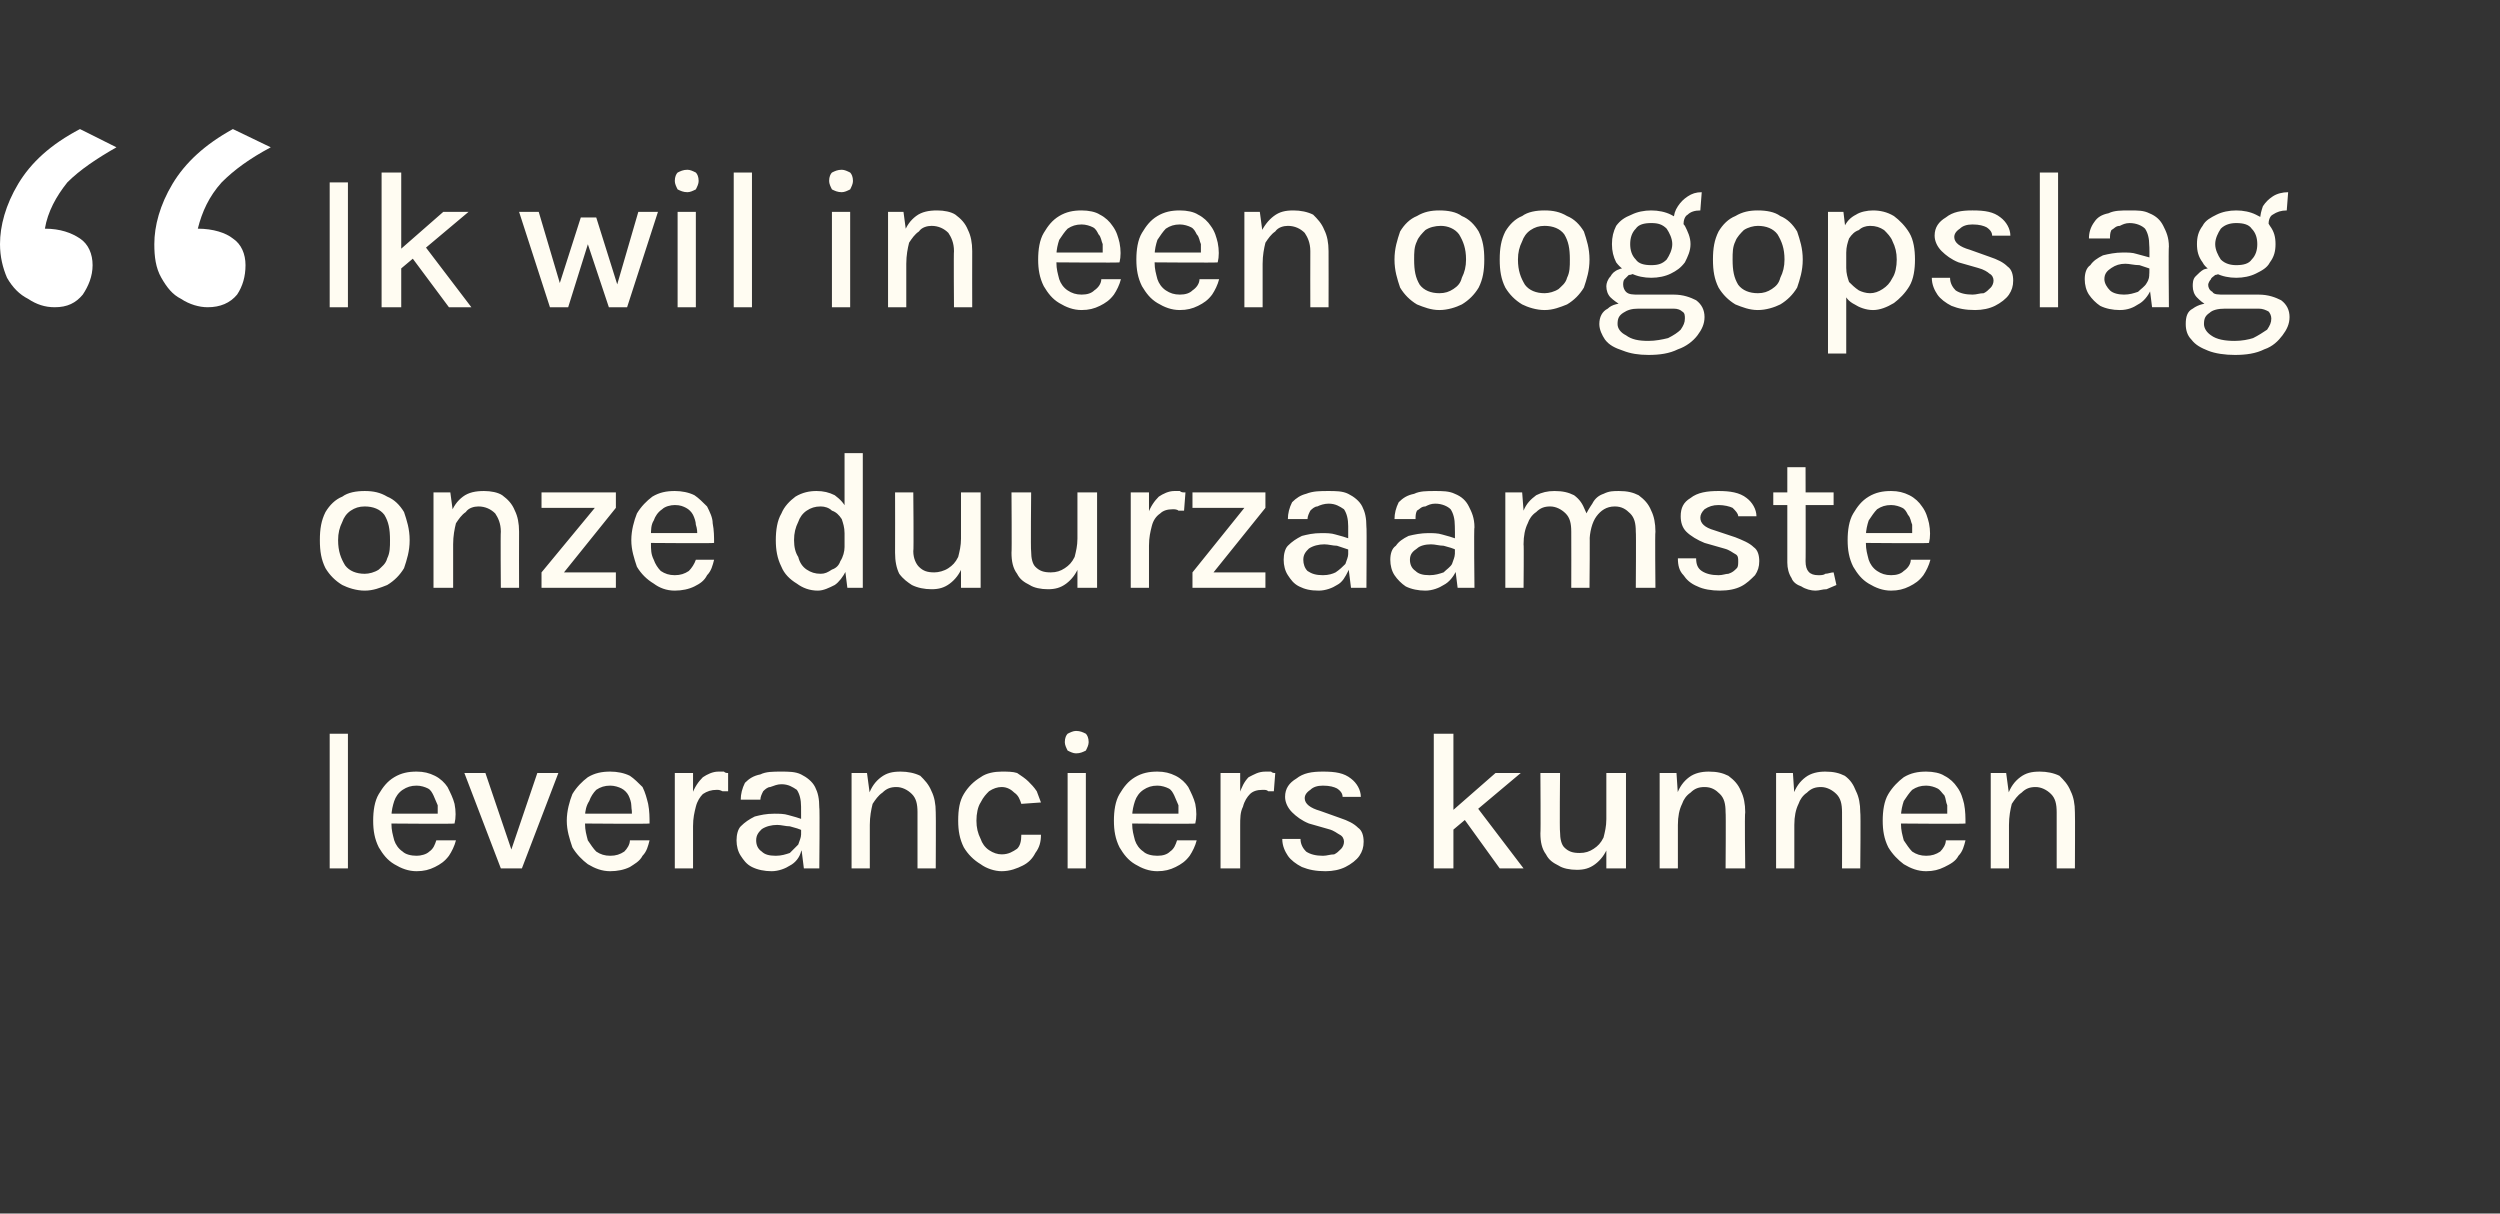 <?xml version="1.0" standalone="no"?><!DOCTYPE svg PUBLIC "-//W3C//DTD SVG 1.1//EN" "http://www.w3.org/Graphics/SVG/1.1/DTD/svg11.dtd"><svg xmlns="http://www.w3.org/2000/svg" version="1.1" width="178.2px" height="86.5px" viewBox="0 -9 178.2 86.5" style="top:-9px"><rect x="0" y="-9" width="178.2" height="86.5" fill="#333333" stroke="none"/><desc>￼ Ik wil in een oogopslag onze duurzaamste leveranciers kunnen zien ￼</desc><defs/><g id="Polygon16037"><path d="m23.5 52.9l0-9.6l1.3 0l0 9.6l-1.3 0zm6.2.2c-.6 0-1.1-.2-1.6-.5c-.5-.3-.8-.7-1.1-1.2c-.3-.6-.4-1.2-.4-1.9c0-.7.1-1.4.4-1.9c.3-.5.6-.9 1.1-1.2c.5-.3 1-.4 1.6-.4c.5 0 .9.1 1.3.3c.4.2.7.5.9.8c.2.4.4.8.5 1.2c.1.5.1 1 0 1.4c.03.04-4.8 0-4.8 0l0-.7l3.9 0c0 0-.31.18-.3.2c0-.3 0-.5 0-.8c-.1-.2-.2-.5-.3-.7c-.1-.2-.2-.4-.4-.5c-.2-.1-.5-.2-.8-.2c-.4 0-.7.1-1 .3c-.3.2-.5.5-.6.8c-.1.3-.2.7-.2 1.1c0 0 0 .5 0 .5c0 .5.1.8.2 1.2c.1.3.3.6.6.8c.2.2.6.3 1 .3c.3 0 .7-.1.9-.3c.3-.2.4-.5.5-.8c0 0 1.4 0 1.4 0c-.1.4-.3.8-.5 1.1c-.3.4-.6.6-1 .8c-.4.2-.8.3-1.3.3zm3.4-7l1.5 0l1.9 5.6l-.1 0l1.9-5.6l1.5 0l-2.6 6.8l-1.5 0l-2.6-6.8zm10.4 7c-.6 0-1.1-.2-1.6-.5c-.4-.3-.8-.7-1.1-1.2c-.2-.6-.4-1.2-.4-1.9c0-.7.2-1.4.4-1.9c.3-.5.7-.9 1.1-1.2c.5-.3 1-.4 1.6-.4c.5 0 1 .1 1.4.3c.3.2.6.5.9.8c.2.4.3.8.4 1.2c.1.5.1 1 .1 1.4c-.02.04-4.8 0-4.8 0l0-.7l3.9 0c0 0-.36.18-.4.2c.1-.3 0-.5 0-.8c0-.2-.1-.5-.2-.7c-.1-.2-.3-.4-.5-.5c-.2-.1-.5-.2-.8-.2c-.4 0-.7.1-1 .3c-.2.2-.4.5-.5.8c-.2.3-.3.7-.3 1.1c0 0 0 .5 0 .5c0 .5.1.8.2 1.2c.2.3.4.6.6.8c.3.2.6.3 1 .3c.4 0 .7-.1 1-.3c.2-.2.4-.5.4-.8c0 0 1.4 0 1.4 0c-.1.4-.2.8-.5 1.1c-.2.4-.6.6-.9.8c-.4.2-.9.3-1.4.3zm4.6-.2l0-6.8l1.3 0l0 6.8l-1.3 0zm1-3c0-.9.1-1.6.2-2.2c.2-.6.5-1 .8-1.3c.3-.2.7-.4 1.1-.4c.2 0 .3 0 .4 0c.1.1.2.1.3.1c0 0 0 1.3 0 1.3c-.1 0-.3 0-.4 0c-.2-.1-.3-.1-.4-.1c-.4 0-.7.1-1 .3c-.2.2-.4.5-.5.9c-.1.4-.2.8-.2 1.4c0 0-.3 0-.3 0zm8.2 3l-.2-1.6c0 0 .01-2.78 0-2.8c0-.5-.1-.9-.3-1.2c-.3-.2-.6-.4-1.1-.4c-.3 0-.5.1-.8.2c-.2 0-.4.2-.5.3c-.1.2-.2.4-.2.6c0 0-1.4 0-1.4 0c0-.4.1-.8.3-1.2c.3-.3.6-.5 1.1-.6c.4-.2.9-.2 1.5-.2c.5 0 1 0 1.4.2c.4.2.8.5 1 .9c.2.4.3.8.3 1.5c.04-.05 0 4.3 0 4.3l-1.1 0zm-2.3.2c-.5 0-1-.1-1.4-.3c-.4-.2-.6-.5-.8-.8c-.2-.3-.3-.7-.3-1.1c0-.4.1-.8.3-1c.3-.3.6-.5 1-.7c.4-.1.8-.2 1.4-.2c.3 0 .7 0 1 .1c.4.1.7.2 1 .3c0 0 0 .8 0 .8c-.2-.1-.5-.2-.9-.3c-.3 0-.6-.1-.9-.1c-.4 0-.8.1-1.1.3c-.2.2-.4.4-.4.8c0 .3.1.6.4.8c.2.2.5.3 1 .3c.4 0 .7-.1 1-.2c.2-.2.4-.4.6-.6c.1-.3.2-.5.2-.7c0 0 .3 0 .3 0c0 .4-.1.8-.3 1.2c-.1.4-.4.8-.8 1c-.3.2-.8.4-1.3.4zm10.4-.2c0 0 0-3.98 0-4c0-.6-.1-1-.4-1.3c-.3-.3-.7-.5-1.1-.5c-.4 0-.7.1-1 .4c-.3.2-.5.5-.7.8c-.1.4-.2.9-.2 1.5c0 0-.5 0-.5 0c0-.9.1-1.6.4-2.1c.2-.6.5-1 .9-1.3c.4-.3.8-.4 1.4-.4c.5 0 1 .1 1.4.3c.3.3.6.6.8 1.1c.2.4.3.9.3 1.5c.02.02 0 4 0 4l-1.3 0zm-4.7 0l0-6.8l1.1 0l.2 1.5l0 5.3l-1.3 0zm10.7.2c-.5 0-1.1-.2-1.5-.5c-.5-.3-.9-.7-1.2-1.2c-.3-.6-.4-1.2-.4-1.9c0-.8.1-1.4.4-1.9c.3-.5.7-.9 1.2-1.2c.4-.3 1-.4 1.5-.4c.4 0 .8 0 1.1.1c.3.2.6.4.8.6c.2.2.4.4.6.7c.1.3.2.5.3.8c0 0-1.4.1-1.4.1c-.1-.3-.2-.6-.5-.8c-.2-.2-.5-.4-.9-.4c-.3 0-.6.1-.9.3c-.2.2-.4.4-.6.8c-.2.3-.3.8-.3 1.3c0 .5.1.9.3 1.3c.1.3.3.6.6.8c.3.2.6.3.9.3c.5 0 .8-.2 1.1-.4c.2-.2.3-.5.3-1c0 0 1.4 0 1.4 0c0 .5-.1.9-.4 1.3c-.2.4-.5.7-.9.9c-.4.2-.9.4-1.5.4zm5.3-8.4c-.2 0-.4-.1-.6-.2c-.1-.2-.2-.4-.2-.6c0-.3.1-.5.2-.6c.2-.1.4-.2.6-.2c.3 0 .5.1.7.2c.1.1.2.3.2.6c0 .2-.1.4-.2.6c-.2.1-.4.2-.7.2zm-.6 8.2l0-6.8l1.3 0l0 6.8l-1.3 0zm6.4.2c-.6 0-1.1-.2-1.6-.5c-.5-.3-.8-.7-1.1-1.2c-.3-.6-.4-1.2-.4-1.9c0-.7.1-1.4.4-1.9c.3-.5.6-.9 1.1-1.2c.5-.3 1-.4 1.6-.4c.5 0 .9.1 1.3.3c.4.2.7.5.9.8c.2.4.4.8.5 1.2c.1.5.1 1 0 1.4c.03.04-4.8 0-4.8 0l0-.7l3.9 0c0 0-.3.18-.3.2c0-.3 0-.5 0-.8c-.1-.2-.2-.5-.3-.7c-.1-.2-.2-.4-.4-.5c-.2-.1-.5-.2-.8-.2c-.4 0-.7.1-1 .3c-.3.2-.5.5-.6.8c-.1.3-.2.7-.2 1.1c0 0 0 .5 0 .5c0 .5.1.8.2 1.2c.1.3.3.6.6.8c.2.2.6.3 1 .3c.4 0 .7-.1.9-.3c.3-.2.4-.5.5-.8c0 0 1.4 0 1.4 0c-.1.4-.3.8-.5 1.1c-.3.4-.6.6-1 .8c-.4.2-.8.3-1.3.3zm4.5-.2l0-6.8l1.4 0l0 6.8l-1.4 0zm1-3c0-.9.1-1.6.3-2.2c.2-.6.4-1 .7-1.3c.4-.2.7-.4 1.2-.4c.1 0 .2 0 .4 0c.1.1.2.1.3.1c0 0-.1 1.3-.1 1.3c-.1 0-.2 0-.4 0c-.1-.1-.2-.1-.4-.1c-.4 0-.7.1-.9.3c-.2.2-.4.5-.5.9c-.2.4-.2.8-.2 1.4c0 0-.4 0-.4 0zm6.5 3.2c-.7 0-1.2-.1-1.7-.3c-.4-.2-.8-.5-1-.8c-.2-.3-.4-.7-.4-1.2c0 0 1.3 0 1.3 0c0 .4.2.7.4.9c.3.2.7.3 1.2.3c.3 0 .5-.1.8-.1c.2-.1.3-.2.5-.4c.1-.1.2-.3.2-.5c0-.2-.1-.4-.3-.5c-.2-.1-.4-.3-.8-.4c0 0-1.4-.4-1.4-.4c-.5-.2-.9-.5-1.2-.8c-.3-.3-.5-.7-.5-1.1c0-.6.3-1 .8-1.3c.5-.4 1.1-.5 1.9-.5c.9 0 1.5.1 2 .5c.4.3.7.8.7 1.3c0 0-1.3 0-1.3 0c0-.2-.1-.4-.4-.6c-.2-.1-.5-.2-1-.2c-.4 0-.7.1-.9.3c-.3.2-.4.4-.4.6c0 .4.4.7 1.1.9c0 0 1.4.5 1.4.5c.6.2 1 .4 1.3.7c.3.2.4.6.4 1c0 .4-.1.7-.3 1c-.2.3-.6.6-1 .8c-.4.2-.9.3-1.4.3zm7.7-.2l0-9.6l1.4 0l0 9.6l-1.4 0zm1.2-4l3.2-2.8l1.8 0l-5 4.2l0-1.4zm3.5 4l-3.1-4.3l1.3-.3l3.5 4.6l-1.7 0zm7.6-6.8l1.4 0l0 6.8l-1.4 0l0-6.8zm-4.7 0l1.4 0c0 0-.04 4.19 0 4.2c0 .5.1.9.3 1.1c.3.3.6.4 1.1.4c.4 0 .7-.1 1-.3c.3-.2.5-.4.7-.8c.1-.4.2-.8.2-1.3c0 0 .5 0 .5 0c0 .8-.1 1.4-.4 2c-.2.5-.5.9-.9 1.2c-.4.3-.8.4-1.3.4c-.5 0-1-.1-1.3-.3c-.4-.2-.7-.4-.9-.8c-.3-.4-.4-.9-.4-1.5c.03.01 0-4.3 0-4.3zm13.2 6.8c0 0 .03-3.98 0-4c0-.6-.1-1-.4-1.3c-.3-.3-.6-.5-1.1-.5c-.4 0-.7.1-1 .4c-.3.2-.5.5-.6.8c-.2.4-.3.9-.3 1.5c0 0-.4 0-.4 0c0-.9.1-1.6.3-2.1c.2-.6.5-1 .9-1.3c.4-.3.9-.4 1.4-.4c.6 0 1 .1 1.4.3c.4.3.7.6.9 1.1c.2.4.3.9.3 1.5c-.05.02 0 4 0 4l-1.4 0zm-4.7 0l0-6.8l1.2 0l.1 1.5l0 5.3l-1.3 0zm13 0c0 0 .01-3.98 0-4c0-.6-.1-1-.4-1.3c-.3-.3-.7-.5-1.1-.5c-.4 0-.7.1-1 .4c-.3.2-.5.5-.6.8c-.2.4-.3.9-.3 1.5c0 0-.5 0-.5 0c0-.9.2-1.6.4-2.1c.2-.6.5-1 .9-1.3c.4-.3.9-.4 1.4-.4c.6 0 1 .1 1.4.3c.4.3.6.6.8 1.1c.2.4.3.9.3 1.5c.04.02 0 4 0 4l-1.3 0zm-4.7 0l0-6.8l1.2 0l.1 1.5l0 5.3l-1.3 0zm10.7.2c-.6 0-1.1-.2-1.6-.5c-.4-.3-.8-.7-1.1-1.2c-.3-.6-.4-1.2-.4-1.9c0-.7.1-1.4.4-1.9c.3-.5.7-.9 1.1-1.2c.5-.3 1-.4 1.6-.4c.5 0 1 .1 1.3.3c.4.2.7.5.9.8c.3.4.4.8.5 1.2c.1.5.1 1 .1 1.4c-.04.04-4.8 0-4.8 0l0-.7l3.8 0c0 0-.27.18-.3.2c0-.3 0-.5 0-.8c-.1-.2-.1-.5-.2-.7c-.2-.2-.3-.4-.5-.5c-.2-.1-.5-.2-.8-.2c-.4 0-.7.1-1 .3c-.2.2-.4.5-.6.8c-.1.3-.2.7-.2 1.1c0 0 0 .5 0 .5c0 .5.1.8.2 1.2c.2.3.4.6.6.8c.3.2.6.3 1 .3c.4 0 .7-.1 1-.3c.2-.2.4-.5.4-.8c0 0 1.4 0 1.4 0c-.1.4-.2.8-.5 1.1c-.2.4-.6.6-1 .8c-.4.2-.8.3-1.3.3zm9.3-.2c0 0 0-3.98 0-4c0-.6-.1-1-.4-1.3c-.3-.3-.7-.5-1.1-.5c-.4 0-.7.1-1 .4c-.3.2-.5.5-.7.8c-.1.4-.2.9-.2 1.5c0 0-.5 0-.5 0c0-.9.1-1.6.4-2.1c.2-.6.5-1 .9-1.3c.4-.3.8-.4 1.4-.4c.5 0 1 .1 1.4.3c.3.3.6.6.8 1.1c.2.4.3.9.3 1.5c.02.02 0 4 0 4l-1.3 0zm-4.7 0l0-6.8l1.1 0l.2 1.5l0 5.3l-1.3 0z" stroke="none" fill="#fffcf2"/></g><g id="Polygon16036"><path d="m26 33.1c-.6 0-1.2-.2-1.6-.4c-.5-.3-.9-.7-1.2-1.2c-.3-.6-.4-1.2-.4-2c0-.8.1-1.4.4-2c.3-.5.7-.9 1.2-1.1c.4-.3 1-.4 1.6-.4c.6 0 1.1.1 1.6.4c.5.2.9.6 1.2 1.1c.2.6.4 1.2.4 2c0 .8-.2 1.4-.4 2c-.3.5-.7.9-1.2 1.2c-.5.2-1 .4-1.6.4zm0-1.2c.3 0 .7-.1 1-.3c.2-.2.5-.4.6-.8c.2-.4.2-.8.2-1.3c0-.8-.1-1.3-.4-1.8c-.3-.4-.8-.6-1.4-.6c-.4 0-.7.1-1 .3c-.3.2-.5.5-.6.8c-.2.4-.3.8-.3 1.3c0 .8.2 1.3.5 1.8c.3.4.8.6 1.4.6zm9.7 1c0 0-.03-3.98 0-4c0-.6-.2-1-.4-1.3c-.3-.3-.7-.5-1.2-.5c-.3 0-.7.1-.9.4c-.3.2-.5.5-.7.8c-.1.4-.2.9-.2 1.5c0 0-.5 0-.5 0c0-.9.1-1.6.3-2.1c.2-.6.5-1 .9-1.3c.4-.3.9-.4 1.5-.4c.5 0 1 .1 1.3.3c.4.3.7.6.9 1.1c.2.4.3.9.3 1.5c-.01.02 0 4 0 4l-1.3 0zm-4.8 0l0-6.8l1.2 0l.2 1.5l0 5.3l-1.4 0zm7.7 0l0-1.1l3.8-4.6l-3.8 0l0-1.1l5.3 0l0 1.1l-3.7 4.6l3.7 0l0 1.1l-5.3 0zm9.5.2c-.6 0-1.1-.2-1.5-.5c-.5-.3-.9-.7-1.2-1.2c-.2-.6-.4-1.2-.4-1.9c0-.7.2-1.4.4-1.9c.3-.5.7-.9 1.1-1.2c.5-.3 1-.4 1.6-.4c.5 0 1 .1 1.4.3c.3.2.6.5.9.8c.2.4.4.8.4 1.2c.1.5.1 1 .1 1.4c-.01.04-4.8 0-4.8 0l0-.7l3.9 0c0 0-.34.18-.3.2c0-.3 0-.5-.1-.8c0-.2-.1-.5-.2-.7c-.1-.2-.3-.4-.5-.5c-.2-.1-.4-.2-.8-.2c-.3 0-.7.1-.9.3c-.3.2-.5.5-.6.8c-.2.3-.2.7-.2 1.1c0 0 0 .5 0 .5c0 .5 0 .8.2 1.2c.1.3.3.6.5.8c.3.2.6.3 1 .3c.4 0 .7-.1 1-.3c.2-.2.4-.5.5-.8c0 0 1.3 0 1.3 0c-.1.4-.2.8-.5 1.1c-.2.4-.5.6-.9.8c-.4.2-.9.3-1.4.3zm10.2 0c-.6 0-1.1-.2-1.5-.5c-.5-.3-.9-.7-1.1-1.2c-.3-.6-.4-1.2-.4-1.9c0-.7.1-1.4.4-1.9c.2-.5.6-.9 1-1.2c.5-.3 1-.4 1.5-.4c.5 0 .9.1 1.3.3c.4.3.7.6.9 1.1c.2.4.3 1 .3 1.6c0 0-.5 0-.5 0c0-.4-.1-.7-.2-1c-.2-.3-.4-.5-.7-.6c-.2-.2-.5-.3-.8-.3c-.4 0-.7.1-1 .3c-.3.2-.5.5-.6.8c-.2.4-.3.8-.3 1.3c0 .5.1.9.3 1.2c.1.4.3.7.6.9c.3.2.6.3 1 .3c.3 0 .5-.1.8-.3c.3-.1.5-.3.6-.6c.2-.3.3-.7.3-1c0 0 .5 0 .5 0c0 .6-.1 1.2-.4 1.7c-.2.4-.5.8-.8 1c-.4.2-.8.4-1.2.4zm2.1-.2l-.2-1.6l0-8l1.3 0l0 9.6l-1.1 0zm8.1-6.8l1.4 0l0 6.8l-1.4 0l0-6.8zm-4.7 0l1.3 0c0 0 .04 4.19 0 4.2c0 .5.2.9.4 1.1c.3.3.6.4 1.1.4c.3 0 .7-.1 1-.3c.3-.2.5-.4.7-.8c.1-.4.2-.8.2-1.3c0 0 .4 0 .4 0c0 .8-.1 1.4-.3 2c-.2.5-.5.9-.9 1.2c-.4.3-.8.4-1.3.4c-.5 0-1-.1-1.4-.3c-.3-.2-.6-.4-.9-.8c-.2-.4-.3-.9-.3-1.5c.01.01 0-4.3 0-4.3zm13 0l1.4 0l0 6.8l-1.4 0l0-6.8zm-4.7 0l1.4 0c0 0-.04 4.19 0 4.2c0 .5.1.9.3 1.1c.3.3.6.4 1.1.4c.4 0 .7-.1 1-.3c.3-.2.5-.4.7-.8c.1-.4.2-.8.2-1.3c0 0 .5 0 .5 0c0 .8-.1 1.4-.4 2c-.2.5-.5.9-.9 1.2c-.4.3-.8.4-1.3.4c-.5 0-1-.1-1.3-.3c-.4-.2-.7-.4-.9-.8c-.3-.4-.4-.9-.4-1.5c.03.01 0-4.3 0-4.3zm8.5 6.8l0-6.8l1.3 0l0 6.8l-1.3 0zm1-3c0-.9.1-1.6.2-2.2c.2-.6.5-1 .8-1.3c.3-.2.7-.4 1.1-.4c.2 0 .3 0 .4 0c.1.1.2.1.4.1c0 0-.1 1.3-.1 1.3c-.1 0-.3 0-.4 0c-.1-.1-.3-.1-.4-.1c-.4 0-.7.1-.9.3c-.3.2-.5.5-.6.9c-.1.4-.2.8-.2 1.4c0 0-.3 0-.3 0zm3.4 3l0-1.1l3.7-4.6l-3.7 0l0-1.1l5.2 0l0 1.1l-3.7 4.6l3.7 0l0 1.1l-5.2 0zm11.3 0l-.2-1.6c0 0 0-2.78 0-2.8c0-.5-.1-.9-.3-1.2c-.3-.2-.6-.4-1.1-.4c-.3 0-.6.1-.8.2c-.2 0-.4.2-.5.3c-.1.2-.2.4-.2.6c0 0-1.4 0-1.4 0c0-.4.1-.8.3-1.2c.3-.3.6-.5 1-.6c.5-.2 1-.2 1.6-.2c.5 0 1 0 1.4.2c.4.2.8.5 1 .9c.2.4.3.8.3 1.5c.03-.05 0 4.3 0 4.3l-1.1 0zm-2.3.2c-.6 0-1-.1-1.4-.3c-.4-.2-.6-.5-.8-.8c-.2-.3-.3-.7-.3-1.1c0-.4.1-.8.3-1c.3-.3.6-.5 1-.7c.4-.1.8-.2 1.4-.2c.3 0 .7 0 1 .1c.4.1.7.2 1 .3c0 0 0 .8 0 .8c-.3-.1-.6-.2-.9-.3c-.3 0-.6-.1-.9-.1c-.4 0-.8.1-1.1.3c-.2.2-.4.4-.4.8c0 .3.1.6.3.8c.3.2.6.3 1.1.3c.4 0 .7-.1.9-.2c.3-.2.5-.4.7-.6c.1-.3.2-.5.2-.7c0 0 .3 0 .3 0c0 .4-.1.8-.3 1.2c-.2.4-.4.8-.8 1c-.3.2-.8.4-1.3.4zm9.9-.2l-.2-1.6c0 0 .02-2.78 0-2.8c0-.5-.1-.9-.3-1.2c-.2-.2-.6-.4-1.1-.4c-.3 0-.5.1-.7.2c-.3 0-.4.2-.6.3c-.1.2-.1.4-.1.6c0 0-1.5 0-1.5 0c0-.4.1-.8.3-1.2c.3-.3.6-.5 1.1-.6c.4-.2.9-.2 1.5-.2c.5 0 1 0 1.4.2c.5.2.8.5 1 .9c.2.4.4.8.4 1.5c-.05-.05 0 4.3 0 4.3l-1.2 0zm-2.3.2c-.5 0-1-.1-1.4-.3c-.3-.2-.6-.5-.8-.8c-.2-.3-.3-.7-.3-1.1c0-.4.1-.8.4-1c.2-.3.5-.5.9-.7c.4-.1.9-.2 1.4-.2c.3 0 .7 0 1 .1c.4.1.7.2 1 .3c0 0 0 .8 0 .8c-.2-.1-.5-.2-.9-.3c-.3 0-.6-.1-.9-.1c-.4 0-.8.1-1 .3c-.3.2-.5.4-.5.8c0 .3.1.6.4.8c.2.2.5.3 1 .3c.4 0 .7-.1 1-.2c.2-.2.5-.4.6-.6c.1-.3.2-.5.2-.7c0 0 .3 0 .3 0c0 .4 0 .8-.2 1.2c-.2.4-.5.8-.9 1c-.3.2-.8.4-1.3.4zm15-.2c0 0 .03-3.98 0-4c0-.6-.1-1-.4-1.3c-.3-.3-.6-.5-1.1-.5c-.6 0-1 .3-1.3.7c-.3.4-.5 1.1-.5 1.9c0 0-.5 0-.5 0c0-.7 0-1.2.1-1.7c.2-.5.4-.8.6-1.1c.2-.4.5-.6.8-.7c.4-.2.7-.2 1.1-.2c.6 0 1 .1 1.4.3c.4.3.7.6.9 1.1c.2.4.3.9.3 1.5c-.04.02 0 4 0 4l-1.4 0zm-9.3 0l0-6.8l1.2 0c0 0 .1 1.31.1 1.3c.2-.5.5-.8.9-1.1c.4-.2.8-.3 1.3-.3c.6 0 1 .1 1.4.3c.4.3.6.6.8 1.1c.2.4.3.9.3 1.5c.04.02 0 4 0 4l-1.3 0c0 0 .01-3.98 0-4c0-.6-.1-1-.4-1.3c-.3-.3-.7-.5-1.1-.5c-.4 0-.7.1-1 .4c-.3.2-.5.5-.6.8c-.2.4-.3.9-.3 1.5c.03-.04 0 3.1 0 3.1l-1.3 0zm15.3.2c-.6 0-1.2-.1-1.6-.3c-.5-.2-.8-.5-1-.8c-.3-.3-.4-.7-.4-1.2c0 0 1.3 0 1.3 0c0 .4.1.7.4.9c.3.2.7.3 1.2.3c.3 0 .5-.1.7-.1c.3-.1.4-.2.6-.4c.1-.1.1-.3.1-.5c0-.2 0-.4-.2-.5c-.2-.1-.4-.3-.8-.4c0 0-1.4-.4-1.4-.4c-.5-.2-1-.5-1.3-.8c-.3-.3-.4-.7-.4-1.1c0-.6.2-1 .7-1.3c.5-.4 1.2-.5 2-.5c.8 0 1.5.1 2 .5c.4.3.7.8.7 1.3c0 0-1.3 0-1.3 0c0-.2-.2-.4-.4-.6c-.2-.1-.6-.2-1-.2c-.4 0-.7.1-1 .3c-.2.2-.3.4-.3.6c0 .4.3.7 1 .9c0 0 1.5.5 1.5.5c.5.2 1 .4 1.3.7c.3.2.4.6.4 1c0 .4-.1.7-.3 1c-.3.3-.6.6-1 .8c-.4.2-.9.3-1.5.3zm6.8 0c-.3 0-.7-.1-1-.3c-.3-.1-.6-.3-.7-.6c-.2-.3-.3-.7-.3-1.1c0-.02 0-6.8 0-6.8l1.3 0c0 0 .02 6.74 0 6.7c0 .7.3 1 .9 1c.2 0 .4 0 .5-.1c.2 0 .4-.1.6-.1c0 0 .2.9.2.9c-.2.1-.5.2-.7.3c-.3 0-.5.1-.8.1zm-3-6.1l0-.9l4.3 0l0 .9l-4.3 0zm8.4 6.1c-.6 0-1.1-.2-1.6-.5c-.5-.3-.8-.7-1.1-1.2c-.3-.6-.4-1.2-.4-1.9c0-.7.1-1.4.4-1.9c.3-.5.6-.9 1.1-1.2c.5-.3 1-.4 1.6-.4c.5 0 .9.1 1.3.3c.4.2.7.5.9.8c.3.4.4.8.5 1.2c.1.5.1 1 0 1.4c.04.04-4.7 0-4.7 0l0-.7l3.8 0c0 0-.29.18-.3.2c0-.3 0-.5 0-.8c-.1-.2-.1-.5-.3-.7c-.1-.2-.2-.4-.4-.5c-.2-.1-.5-.2-.8-.2c-.4 0-.7.1-1 .3c-.2.2-.4.5-.6.8c-.1.3-.2.7-.2 1.1c0 0 0 .5 0 .5c0 .5.1.8.2 1.2c.1.3.3.6.6.8c.3.2.6.3 1 .3c.4 0 .7-.1.9-.3c.3-.2.5-.5.5-.8c0 0 1.4 0 1.4 0c-.1.4-.3.8-.5 1.1c-.3.4-.6.6-1 .8c-.4.2-.8.3-1.3.3z" stroke="none" fill="#fffcf2"/></g><g id="Polygon16035"><path d="m23.5 12.9l0-8.9l1.3 0l0 8.9l-1.3 0zm3.7 0l0-9.6l1.4 0l0 9.6l-1.4 0zm1.2-4l3.2-2.8l1.8 0l-5 4.2l0-1.4zm3.6 4l-3.2-4.3l1.3-.3l3.5 4.6l-1.6 0zm5-6.8l1.4 0l1.6 5.4l-.2 0l1.6-5l1.1 0l1.6 5.1l-.2 0l1.6-5.5l1.4 0l-2.2 6.8l-1.3 0l-1.6-4.8l.2 0l-1.5 4.8l-1.3 0l-2.2-6.8zm12-1.4c-.3 0-.5-.1-.7-.2c-.1-.2-.2-.4-.2-.6c0-.3.1-.5.2-.6c.2-.1.4-.2.7-.2c.2 0 .4.1.6.2c.1.1.2.3.2.6c0 .2-.1.4-.2.6c-.2.1-.4.2-.6.2zm-.7 8.2l0-6.8l1.3 0l0 6.8l-1.3 0zm4 0l0-9.6l1.3 0l0 9.6l-1.3 0zm7.7-8.2c-.3 0-.5-.1-.7-.2c-.1-.2-.2-.4-.2-.6c0-.3.1-.5.2-.6c.2-.1.4-.2.7-.2c.2 0 .4.1.6.2c.1.1.2.3.2.6c0 .2-.1.4-.2.6c-.2.1-.4.2-.6.2zm-.7 8.2l0-6.8l1.3 0l0 6.8l-1.3 0zm8.7 0c0 0-.03-3.98 0-4c0-.6-.2-1-.4-1.3c-.3-.3-.7-.5-1.2-.5c-.3 0-.7.1-.9.4c-.3.2-.5.5-.7.8c-.1.4-.2.9-.2 1.5c0 0-.5 0-.5 0c0-.9.1-1.6.3-2.1c.2-.6.5-1 .9-1.3c.4-.3.9-.4 1.5-.4c.5 0 1 .1 1.3.3c.4.3.7.6.9 1.1c.2.4.3.9.3 1.5c-.01.02 0 4 0 4l-1.3 0zm-4.7 0l0-6.8l1.1 0l.2 1.5l0 5.3l-1.3 0zm13.8.2c-.6 0-1.1-.2-1.6-.5c-.5-.3-.8-.7-1.1-1.2c-.3-.6-.4-1.2-.4-1.9c0-.7.1-1.4.4-1.9c.3-.5.6-.9 1.1-1.2c.5-.3 1-.4 1.6-.4c.5 0 1 .1 1.3.3c.4.2.7.5.9.8c.3.4.4.8.5 1.2c.1.5.1 1 0 1.4c.05.04-4.7 0-4.7 0l0-.7l3.8 0c0 0-.29.18-.3.2c0-.3 0-.5 0-.8c-.1-.2-.1-.5-.3-.7c-.1-.2-.2-.4-.4-.5c-.2-.1-.5-.2-.8-.2c-.4 0-.7.1-1 .3c-.2.2-.4.5-.6.8c-.1.3-.2.7-.2 1.1c0 0 0 .5 0 .5c0 .5.1.8.2 1.2c.1.3.3.6.6.8c.3.2.6.3 1 .3c.4 0 .7-.1.9-.3c.3-.2.5-.5.5-.8c0 0 1.4 0 1.4 0c-.1.4-.3.8-.5 1.1c-.3.4-.6.6-1 .8c-.4.2-.8.3-1.3.3zm7 0c-.6 0-1.1-.2-1.6-.5c-.5-.3-.8-.7-1.1-1.2c-.3-.6-.4-1.2-.4-1.9c0-.7.1-1.4.4-1.9c.3-.5.6-.9 1.1-1.2c.5-.3 1-.4 1.6-.4c.5 0 1 .1 1.3.3c.4.2.7.5.9.8c.3.4.4.8.5 1.2c.1.5.1 1 0 1.4c.05.04-4.7 0-4.7 0l0-.7l3.8 0c0 0-.28.18-.3.2c0-.3 0-.5 0-.8c-.1-.2-.1-.5-.3-.7c-.1-.2-.2-.4-.4-.5c-.2-.1-.5-.2-.8-.2c-.4 0-.7.1-1 .3c-.2.2-.4.5-.6.8c-.1.3-.2.7-.2 1.1c0 0 0 .5 0 .5c0 .5.1.8.2 1.2c.1.3.3.6.6.8c.3.2.6.3 1 .3c.4 0 .7-.1.9-.3c.3-.2.5-.5.5-.8c0 0 1.4 0 1.4 0c-.1.4-.3.8-.5 1.1c-.3.4-.6.6-1 .8c-.4.2-.8.3-1.3.3zm9.3-.2c0 0-.01-3.98 0-4c0-.6-.2-1-.4-1.3c-.3-.3-.7-.5-1.2-.5c-.3 0-.7.1-.9.4c-.3.2-.5.5-.7.8c-.1.4-.2.9-.2 1.5c0 0-.5 0-.5 0c0-.9.1-1.6.3-2.1c.3-.6.6-1 1-1.3c.4-.3.8-.4 1.4-.4c.5 0 1 .1 1.4.3c.3.3.6.6.8 1.1c.2.4.3.9.3 1.5c.01.02 0 4 0 4l-1.3 0zm-4.7 0l0-6.8l1.1 0l.2 1.5l0 5.3l-1.3 0zm13.9.2c-.6 0-1.1-.2-1.6-.4c-.5-.3-.9-.7-1.2-1.2c-.2-.6-.4-1.2-.4-2c0-.8.2-1.4.4-2c.3-.5.7-.9 1.2-1.1c.5-.3 1-.4 1.6-.4c.6 0 1.2.1 1.6.4c.5.2.9.6 1.2 1.1c.3.6.4 1.2.4 2c0 .8-.1 1.4-.4 2c-.3.5-.7.9-1.2 1.2c-.4.2-1 .4-1.6.4zm0-1.2c.4 0 .7-.1 1-.3c.3-.2.5-.4.6-.8c.2-.4.3-.8.3-1.3c0-.8-.2-1.3-.5-1.8c-.3-.4-.8-.6-1.3-.6c-.4 0-.8.1-1.1.3c-.2.2-.5.5-.6.8c-.2.4-.2.8-.2 1.3c0 .8.1 1.3.4 1.8c.3.4.8.6 1.4.6zm7.5 1.2c-.6 0-1.2-.2-1.6-.4c-.5-.3-.9-.7-1.2-1.2c-.3-.6-.4-1.2-.4-2c0-.8.1-1.4.4-2c.3-.5.7-.9 1.2-1.1c.4-.3 1-.4 1.6-.4c.6 0 1.1.1 1.6.4c.5.2.9.6 1.2 1.1c.2.6.4 1.2.4 2c0 .8-.2 1.4-.4 2c-.3.5-.7.9-1.2 1.2c-.5.2-1 .4-1.6.4zm0-1.2c.3 0 .7-.1 1-.3c.2-.2.5-.4.6-.8c.2-.4.2-.8.2-1.3c0-.8-.1-1.3-.4-1.8c-.3-.4-.8-.6-1.4-.6c-.4 0-.7.1-1 .3c-.3.2-.5.5-.6.8c-.2.4-.3.8-.3 1.3c0 .8.2 1.3.5 1.8c.3.4.8.6 1.4.6zm7.4 4.4c-.7 0-1.3-.1-1.8-.3c-.6-.2-1-.4-1.3-.8c-.2-.3-.4-.7-.4-1.1c0-.5.2-.9.6-1.1c.3-.3.8-.4 1.4-.4c0 0 .8.4.8.4c-.5 0-.8.1-1.1.3c-.3.2-.4.4-.4.8c0 .3.2.6.6.8c.4.3.9.4 1.6.4c.5 0 1-.1 1.4-.2c.4-.2.7-.4.9-.6c.2-.3.3-.5.3-.8c0-.2 0-.4-.2-.5c-.1-.1-.3-.2-.6-.2c0 0-2.5 0-2.5 0c-.4 0-.8-.1-1.2-.2c-.3-.2-.6-.4-.8-.6c-.2-.2-.3-.5-.3-.8c0-.2.1-.5.3-.7c.1-.2.3-.4.6-.5c.2-.1.5-.1.8-.1c0 0 .3.4.3.4c-.1 0-.2.1-.4.1c-.1.1-.2.2-.3.3c-.1.1-.1.3-.1.4c0 .2.1.4.2.5c.2.2.5.2.9.2c0 0 2.5 0 2.5 0c.7 0 1.2.2 1.6.4c.4.3.6.7.6 1.2c0 .5-.2.9-.5 1.3c-.3.4-.8.8-1.4 1c-.6.3-1.3.4-2.1.4zm.2-5.5c-.5 0-1-.1-1.4-.3c-.5-.2-.8-.4-1.1-.8c-.2-.4-.3-.8-.3-1.3c0-.5.1-.9.3-1.3c.3-.4.6-.6 1.1-.8c.4-.2.9-.3 1.4-.3c.5 0 1 .1 1.4.3c.4.2.7.4 1 .8c.2.4.4.8.4 1.3c0 .5-.2.9-.4 1.3c-.3.4-.6.6-1 .8c-.4.2-.9.3-1.4.3zm0-.9c.5 0 .8-.1 1.1-.4c.2-.3.4-.7.4-1.1c0-.4-.2-.8-.4-1.1c-.3-.3-.6-.4-1.1-.4c-.5 0-.9.1-1.1.4c-.3.3-.4.7-.4 1.1c0 .4.1.8.4 1.1c.2.3.6.4 1.1.4zm2.3-2.9c0 0-.7-.3-.7-.3c0-.4.1-.7.3-1c.2-.3.4-.5.7-.7c.3-.2.6-.3 1-.3c0 0-.1 1.3-.1 1.3c-.4 0-.7.1-.9.3c-.2.1-.3.4-.3.7zm5.3 6.1c-.6 0-1.1-.2-1.6-.4c-.5-.3-.9-.7-1.2-1.2c-.3-.6-.4-1.2-.4-2c0-.8.1-1.4.4-2c.3-.5.7-.9 1.2-1.1c.5-.3 1-.4 1.6-.4c.6 0 1.2.1 1.6.4c.5.2.9.6 1.2 1.1c.2.6.4 1.2.4 2c0 .8-.2 1.4-.4 2c-.3.5-.7.9-1.2 1.2c-.4.2-1 .4-1.6.4zm0-1.2c.4 0 .7-.1 1-.3c.3-.2.5-.4.6-.8c.2-.4.3-.8.3-1.3c0-.8-.2-1.3-.5-1.8c-.3-.4-.8-.6-1.4-.6c-.3 0-.7.1-1 .3c-.2.2-.5.5-.6.8c-.2.4-.2.8-.2 1.3c0 .8.1 1.3.4 1.8c.3.4.8.6 1.4.6zm8.2 1.2c-.5 0-1-.2-1.3-.4c-.4-.2-.7-.5-.8-1c-.2-.4-.3-.9-.3-1.6c0 0 .5 0 .5 0c0 .4.1.7.2 1c.2.2.4.4.7.6c.2.1.5.2.8.2c.3 0 .6-.1.9-.3c.3-.2.5-.4.7-.8c.2-.3.3-.8.3-1.3c0-.5-.1-.9-.3-1.3c-.1-.3-.4-.6-.6-.8c-.3-.2-.6-.3-1-.3c-.3 0-.6.1-.8.3c-.3.1-.5.3-.7.6c-.1.3-.2.6-.2 1c0 0-.5 0-.5 0c0-.7.1-1.3.3-1.7c.2-.5.5-.8.9-1c.3-.2.8-.3 1.2-.3c.5 0 1 .1 1.5.4c.4.3.8.7 1.1 1.2c.3.5.4 1.2.4 1.9c0 .7-.1 1.4-.4 1.9c-.3.5-.7.9-1.1 1.2c-.5.3-1 .5-1.5.5zm-3.2 3.1l0-10.1l1.1 0l.2 1.7l0 8.4l-1.3 0zm10.5-3.1c-.7 0-1.2-.1-1.7-.3c-.4-.2-.8-.5-1-.8c-.2-.3-.4-.7-.4-1.2c0 0 1.3 0 1.3 0c0 .4.2.7.4.9c.3.2.7.3 1.2.3c.3 0 .5-.1.8-.1c.2-.1.3-.2.5-.4c.1-.1.2-.3.2-.5c0-.2-.1-.4-.3-.5c-.1-.1-.4-.3-.8-.4c0 0-1.4-.4-1.4-.4c-.5-.2-.9-.5-1.2-.8c-.3-.3-.5-.7-.5-1.1c0-.6.3-1 .8-1.3c.5-.4 1.1-.5 1.9-.5c.9 0 1.5.1 2 .5c.4.3.7.8.7 1.3c0 0-1.3 0-1.3 0c0-.2-.1-.4-.4-.6c-.2-.1-.5-.2-1-.2c-.4 0-.7.1-.9.3c-.3.2-.4.4-.4.6c0 .4.4.7 1.1.9c0 0 1.4.5 1.4.5c.6.2 1 .4 1.3.7c.3.2.4.6.4 1c0 .4-.1.7-.3 1c-.2.3-.6.6-1 .8c-.4.2-.9.3-1.4.3zm4.6-.2l0-9.6l1.3 0l0 9.6l-1.3 0zm8 0l-.2-1.6c0 0 .03-2.78 0-2.8c0-.5-.1-.9-.3-1.2c-.2-.2-.6-.4-1.1-.4c-.3 0-.5.1-.7.2c-.3 0-.4.2-.6.3c-.1.2-.1.4-.1.6c0 0-1.5 0-1.5 0c0-.4.1-.8.4-1.2c.2-.3.5-.5 1-.6c.4-.2.9-.2 1.5-.2c.6 0 1 0 1.4.2c.5.2.8.5 1 .9c.2.4.4.8.4 1.5c-.04-.05 0 4.3 0 4.3l-1.2 0zm-2.3.2c-.5 0-1-.1-1.4-.3c-.3-.2-.6-.5-.8-.8c-.2-.3-.3-.7-.3-1.1c0-.4.1-.8.4-1c.2-.3.5-.5.9-.7c.4-.1.9-.2 1.4-.2c.4 0 .7 0 1 .1c.4.1.7.2 1.1.3c0 0 0 .8 0 .8c-.3-.1-.6-.2-.9-.3c-.4 0-.7-.1-1-.1c-.4 0-.7.1-1 .3c-.3.2-.5.4-.5.8c0 .3.2.6.4.8c.2.2.6.3 1 .3c.4 0 .7-.1 1-.2c.2-.2.5-.4.6-.6c.2-.3.2-.5.2-.7c0 0 .4 0 .4 0c0 .4-.1.8-.3 1.2c-.2.4-.5.8-.9 1c-.3.2-.7.4-1.3.4zm8.2 3.2c-.7 0-1.4-.1-1.9-.3c-.5-.2-.9-.4-1.2-.8c-.3-.3-.4-.7-.4-1.1c0-.5.1-.9.5-1.1c.4-.3.9-.4 1.4-.4c0 0 .9.4.9.4c-.5 0-.9.1-1.1.3c-.3.2-.4.4-.4.8c0 .3.2.6.5.8c.4.3 1 .4 1.7.4c.5 0 1-.1 1.3-.2c.4-.2.7-.4 1-.6c.2-.3.3-.5.3-.8c0-.2-.1-.4-.2-.5c-.2-.1-.4-.2-.7-.2c0 0-2.4 0-2.4 0c-.5 0-.9-.1-1.2-.2c-.4-.2-.6-.4-.8-.6c-.2-.2-.3-.5-.3-.8c0-.2 0-.5.2-.7c.2-.2.4-.4.6-.5c.3-.1.6-.1.9-.1c0 0 .3.4.3.4c-.1 0-.3.1-.4.1c-.1.1-.3.2-.3.3c-.1.1-.2.3-.2.4c0 .2.1.4.3.5c.1.2.4.2.9.2c0 0 2.4 0 2.4 0c.7 0 1.2.2 1.6.4c.4.3.6.7.6 1.2c0 .5-.2.9-.5 1.3c-.3.4-.7.8-1.3 1c-.6.3-1.3.4-2.1.4zm.1-5.5c-.5 0-1-.1-1.4-.3c-.4-.2-.8-.4-1-.8c-.3-.4-.4-.8-.4-1.3c0-.5.1-.9.4-1.3c.2-.4.6-.6 1-.8c.4-.2.9-.3 1.4-.3c.5 0 1 .1 1.4.3c.4.2.8.4 1 .8c.3.4.4.8.4 1.3c0 .5-.1.9-.4 1.3c-.2.4-.6.6-1 .8c-.4.2-.9.3-1.4.3zm0-.9c.5 0 .9-.1 1.1-.4c.3-.3.4-.7.4-1.1c0-.4-.1-.8-.4-1.1c-.2-.3-.6-.4-1.1-.4c-.4 0-.8.1-1.1.4c-.2.3-.4.7-.4 1.1c0 .4.2.8.4 1.1c.3.3.7.4 1.1.4zm2.3-2.9c0 0-.6-.3-.6-.3c0-.4.1-.7.2-1c.2-.3.4-.5.7-.7c.3-.2.7-.3 1.1-.3c0 0-.1 1.3-.1 1.3c-.4 0-.7.1-1 .3c-.2.1-.3.4-.3.7z" stroke="none" fill="#fffcf2"/></g><g id="Polygon16034"><path d="m14.8 12.9c-.6 0-1.3-.2-1.9-.6c-.6-.3-1-.8-1.4-1.5c-.4-.7-.5-1.5-.5-2.4c0-1.3.4-2.8 1.3-4.3c.9-1.5 2.3-2.8 4.3-3.9c0 0 2.7 1.3 2.7 1.3c-1.5.8-2.6 1.6-3.5 2.5c-.9 1-1.4 2.1-1.7 3.3c1.1 0 2 .3 2.5.7c.6.4.9 1.1.9 1.9c0 .8-.2 1.5-.6 2.1c-.5.6-1.2.9-2.1.9zm-10.9 0c-.7 0-1.3-.2-1.9-.6c-.6-.3-1.1-.8-1.5-1.5c-.3-.7-.5-1.5-.5-2.4c0-1.3.4-2.8 1.3-4.3c.9-1.5 2.3-2.8 4.4-3.9c0 0 2.6 1.3 2.6 1.3c-1.4.8-2.6 1.6-3.5 2.5c-.8 1-1.4 2.1-1.6 3.3c1.1 0 1.9.3 2.5.7c.6.4.9 1.1.9 1.9c0 .8-.3 1.5-.7 2.1c-.5.6-1.1.9-2 .9z" stroke="none" fill="#fff"/></g></svg>